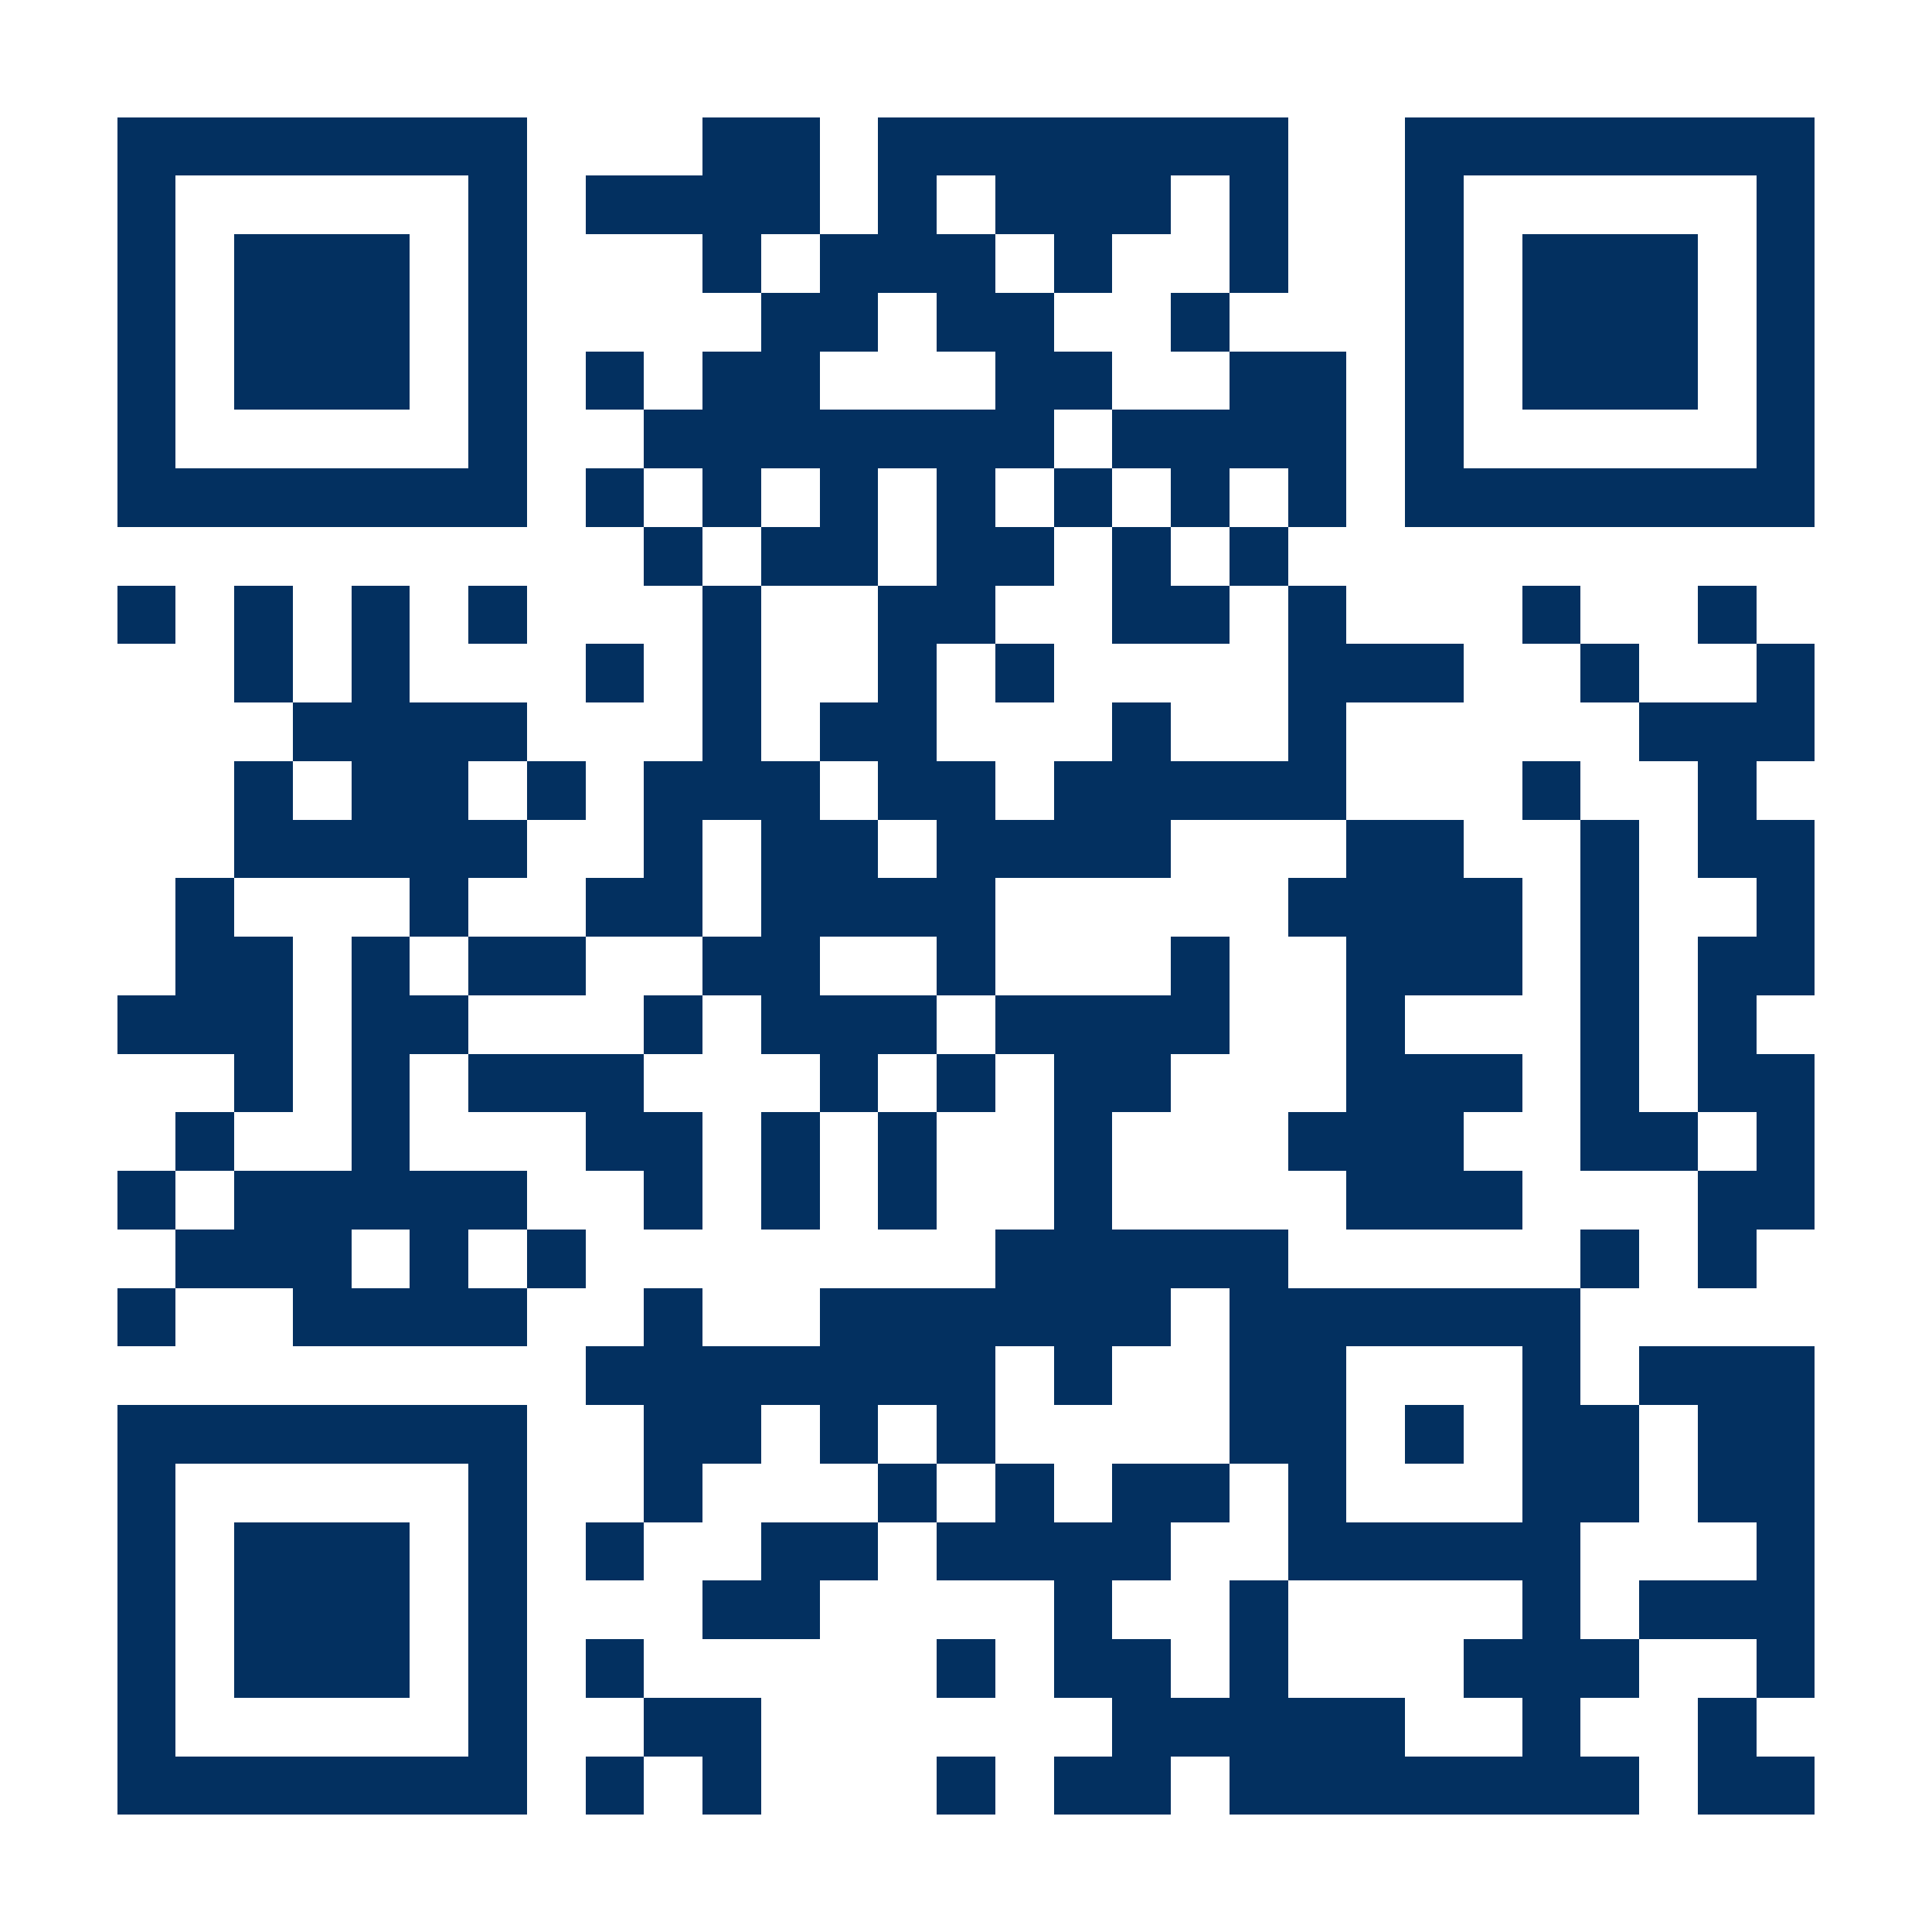 <?xml version="1.0" encoding="UTF-8"?>
<!DOCTYPE svg PUBLIC '-//W3C//DTD SVG 1.0//EN'
          'http://www.w3.org/TR/2001/REC-SVG-20010904/DTD/svg10.dtd'>
<svg fill="#fff" height="33" shape-rendering="crispEdges" style="fill: #fff;" viewBox="0 0 33 33" width="33" xmlns="http://www.w3.org/2000/svg" xmlns:xlink="http://www.w3.org/1999/xlink"
><path d="M0 0h33v33H0z"
  /><path d="M2 2.5h7m3 0h2m1 0h7m2 0h7M2 3.5h1m5 0h1m1 0h4m1 0h1m1 0h3m1 0h1m2 0h1m5 0h1M2 4.5h1m1 0h3m1 0h1m3 0h1m1 0h3m1 0h1m2 0h1m2 0h1m1 0h3m1 0h1M2 5.5h1m1 0h3m1 0h1m4 0h2m1 0h2m2 0h1m3 0h1m1 0h3m1 0h1M2 6.5h1m1 0h3m1 0h1m1 0h1m1 0h2m3 0h2m2 0h2m1 0h1m1 0h3m1 0h1M2 7.5h1m5 0h1m2 0h7m1 0h4m1 0h1m5 0h1M2 8.5h7m1 0h1m1 0h1m1 0h1m1 0h1m1 0h1m1 0h1m1 0h1m1 0h7M11 9.5h1m1 0h2m1 0h2m1 0h1m1 0h1M2 10.5h1m1 0h1m1 0h1m1 0h1m3 0h1m2 0h2m2 0h2m1 0h1m3 0h1m2 0h1M4 11.5h1m1 0h1m3 0h1m1 0h1m2 0h1m1 0h1m4 0h3m2 0h1m2 0h1M5 12.5h4m3 0h1m1 0h2m3 0h1m2 0h1m5 0h3M4 13.5h1m1 0h2m1 0h1m1 0h3m1 0h2m1 0h5m3 0h1m2 0h1M4 14.5h5m2 0h1m1 0h2m1 0h4m3 0h2m2 0h1m1 0h2M3 15.5h1m3 0h1m2 0h2m1 0h4m5 0h4m1 0h1m2 0h1M3 16.5h2m1 0h1m1 0h2m2 0h2m2 0h1m3 0h1m2 0h3m1 0h1m1 0h2M2 17.5h3m1 0h2m3 0h1m1 0h3m1 0h4m2 0h1m3 0h1m1 0h1M4 18.5h1m1 0h1m1 0h3m3 0h1m1 0h1m1 0h2m3 0h3m1 0h1m1 0h2M3 19.5h1m2 0h1m3 0h2m1 0h1m1 0h1m2 0h1m3 0h3m2 0h2m1 0h1M2 20.5h1m1 0h5m2 0h1m1 0h1m1 0h1m2 0h1m4 0h3m3 0h2M3 21.5h3m1 0h1m1 0h1m7 0h5m5 0h1m1 0h1M2 22.5h1m2 0h4m2 0h1m2 0h6m1 0h6M10 23.5h7m1 0h1m2 0h2m3 0h1m1 0h3M2 24.5h7m2 0h2m1 0h1m1 0h1m4 0h2m1 0h1m1 0h2m1 0h2M2 25.5h1m5 0h1m2 0h1m3 0h1m1 0h1m1 0h2m1 0h1m3 0h2m1 0h2M2 26.5h1m1 0h3m1 0h1m1 0h1m2 0h2m1 0h4m2 0h5m3 0h1M2 27.5h1m1 0h3m1 0h1m3 0h2m4 0h1m2 0h1m4 0h1m1 0h3M2 28.5h1m1 0h3m1 0h1m1 0h1m5 0h1m1 0h2m1 0h1m3 0h3m2 0h1M2 29.5h1m5 0h1m2 0h2m6 0h5m2 0h1m2 0h1M2 30.5h7m1 0h1m1 0h1m3 0h1m1 0h2m1 0h7m1 0h2" stroke="#033060"
/></svg
>
